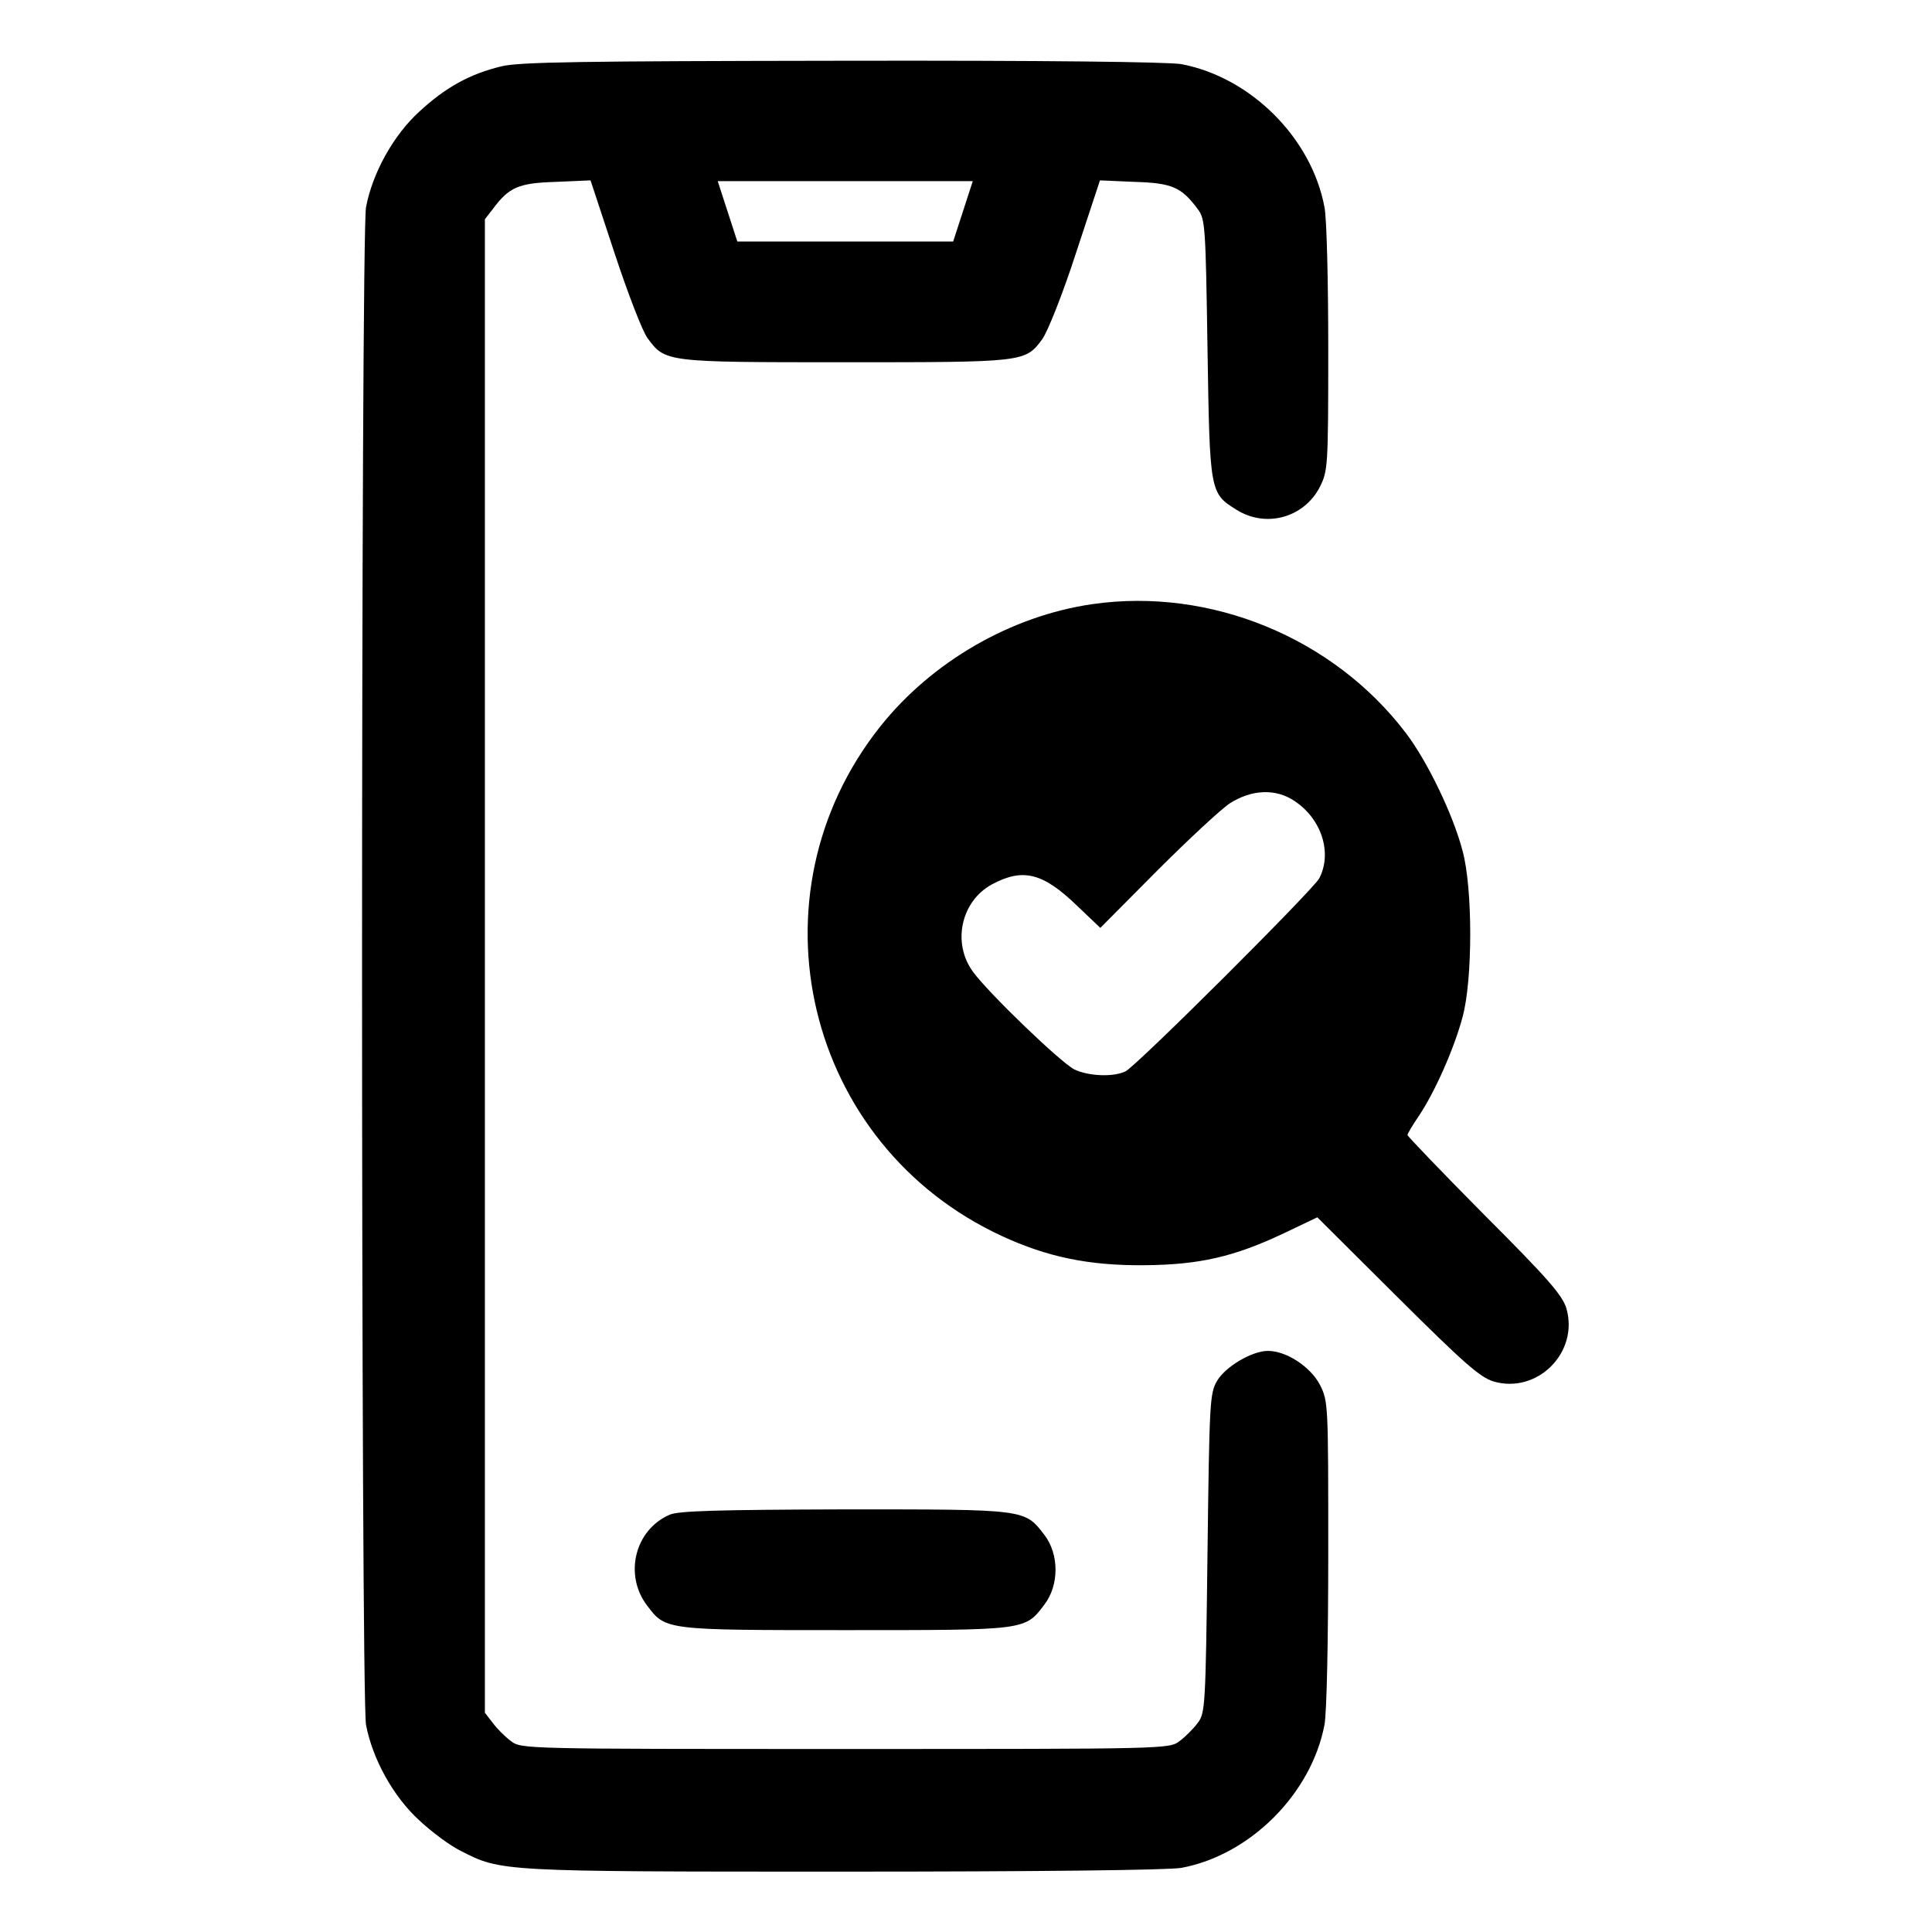 <?xml version="1.0" encoding="UTF-8" standalone="no"?>
<svg xmlns="http://www.w3.org/2000/svg" version="1.0" width="512pt" height="512pt" viewBox="0 0 512 512" preserveAspectRatio="xMidYMid meet">
  <g transform="translate(0,512) scale(0.1,-0.1)" fill="#000000" stroke="none">
    <path d="M1328 4944 c-83 -20 -148 -56 -217 -120 -69 -63 -124 -163 -141 -253 -14 -74 -14 -3948 0 -4022 17 -90 72 -190 141 -253 33 -31 83 -68 110 -81 107 -55 105 -55 1015 -55 518 0 862 4 895 10 182 34 344 196 379 379 6 31 10 224 10 455 0 397 0 402 -22 446 -25 48 -89 90 -138 90 -42 0 -113 -42 -135 -80 -19 -33 -20 -57 -25 -457 -5 -406 -6 -423 -26 -449 -11 -15 -33 -37 -48 -48 -27 -21 -34 -21 -886 -21 -852 0 -859 0 -886 21 -15 11 -37 33 -48 48 l-21 27 0 1979 0 1979 21 27 c43 58 68 69 167 72 l92 4 64 -194 c35 -106 74 -207 87 -224 47 -64 47 -64 523 -64 476 0 478 0 523 61 14 19 54 119 89 227 l64 194 92 -4 c99 -3 124 -14 167 -72 20 -26 21 -44 26 -369 6 -382 6 -384 77 -428 78 -49 179 -21 221 61 21 43 22 52 22 366 0 177 -4 346 -10 375 -34 183 -195 344 -379 379 -34 6 -363 10 -900 9 -685 -1 -857 -3 -903 -15z m1224 -384 l-26 -80 -286 0 -286 0 -26 80 -26 80 338 0 338 0 -26 -80z"></path>
    <path d="M2895 3519 c-215 -31 -425 -152 -562 -324 -357 -449 -200 -1110 323 -1351 119 -55 229 -78 374 -77 148 1 240 22 373 85 l88 42 212 -211 c176 -175 219 -213 255 -224 116 -34 227 77 193 194 -11 35 -48 78 -217 247 -112 113 -204 209 -204 212 0 4 14 27 31 52 42 63 93 178 115 261 27 99 27 341 0 440 -25 96 -93 237 -150 312 -192 253 -518 387 -831 342z m536 -522 c72 -48 100 -138 65 -205 -18 -32 -482 -495 -513 -511 -32 -16 -99 -13 -136 5 -37 19 -226 201 -268 258 -57 77 -32 189 51 233 81 43 134 30 224 -57 l62 -59 149 150 c83 83 170 164 194 180 58 37 122 40 172 6z"></path>
    <path d="M1775 1106 c-93 -40 -122 -160 -60 -241 49 -65 47 -65 525 -65 481 0 476 -1 528 68 39 51 39 133 0 184 -53 69 -47 68 -530 68 -337 -1 -440 -4 -463 -14z"></path>
  </g>
</svg>
